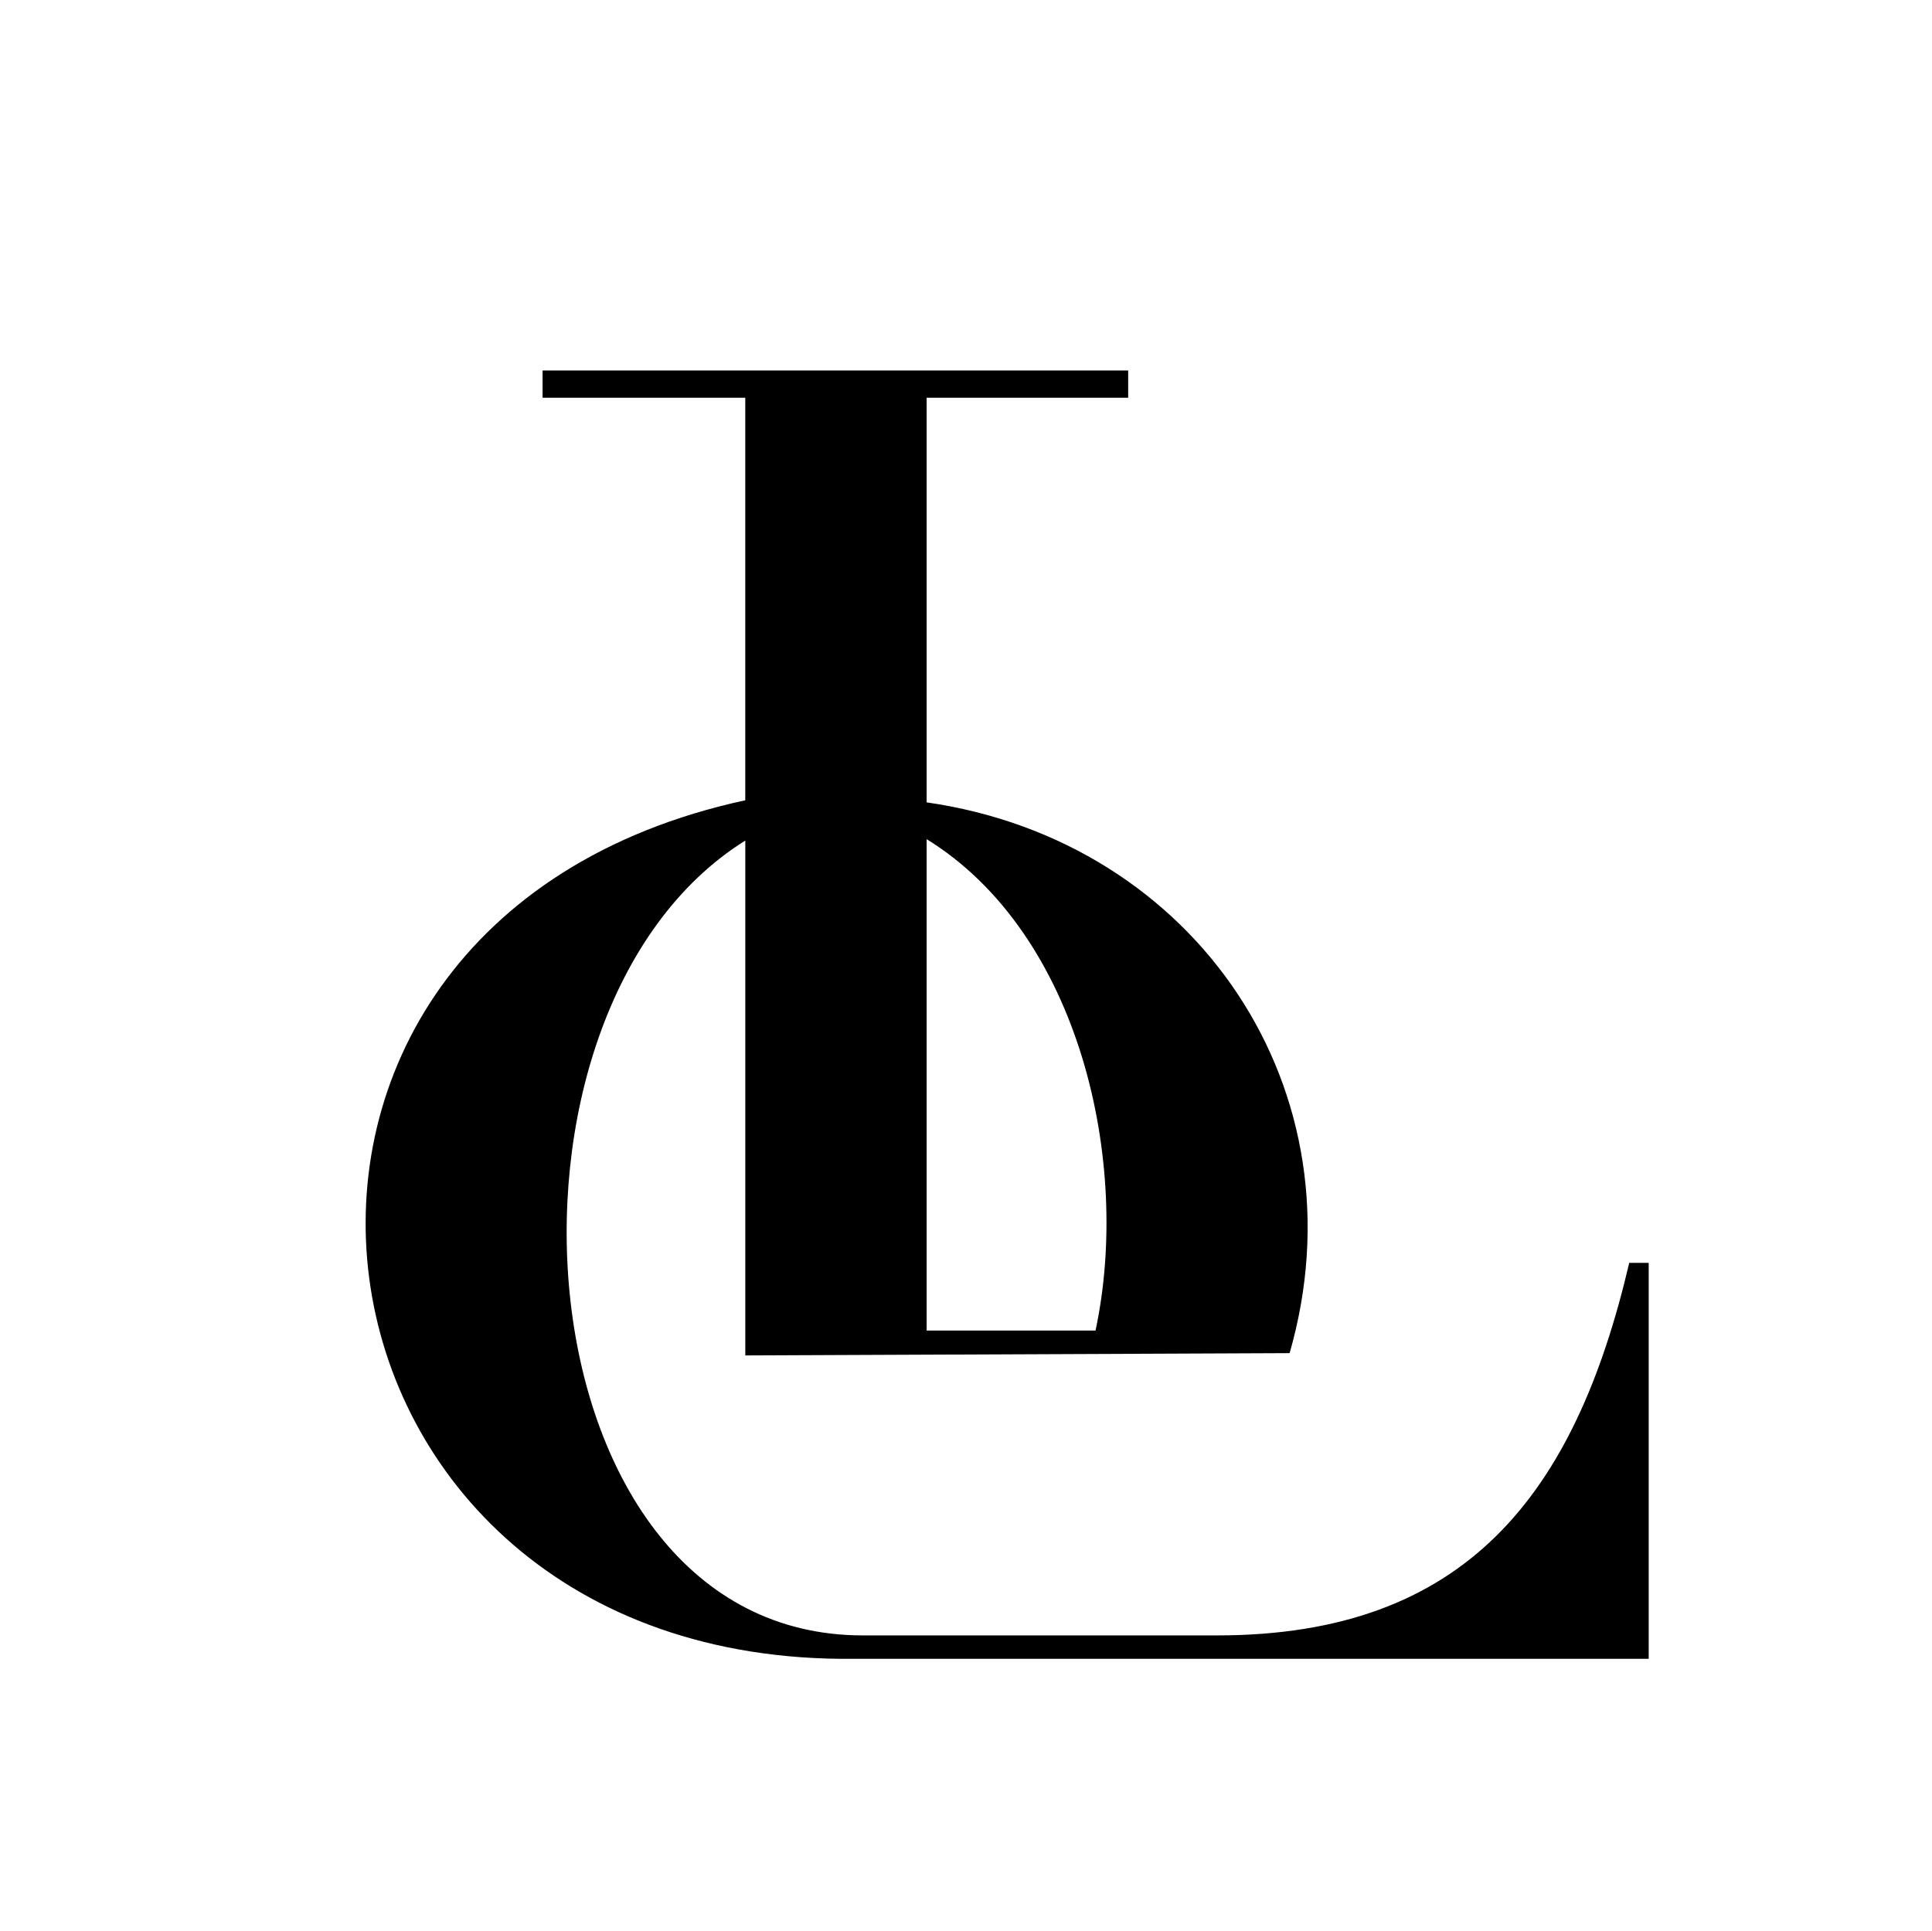 <svg viewBox="0 0 563.5 563.29" xmlns="http://www.w3.org/2000/svg" data-name="Layer 1" id="Layer_1">
  <path d="M248.94,483.87h231.93v-115.49h-5.68c-15.81,67.61-47.66,108.67-120.21,108.67h-103.33c-101.36,0-114.46-181.78-34.27-231.86v150.19l158.76-.67c21.93-76.31-26.94-149.32-105.87-160.66v-118.03h58.78v-7.95h-170.8v7.95h59.12v117.42c-166.28,36-136.74,252.17,31.57,250.44ZM270.27,244.78c44.75,27.61,59.74,94.37,49.26,143.34h-49.26v-143.34Z"></path>
</svg>